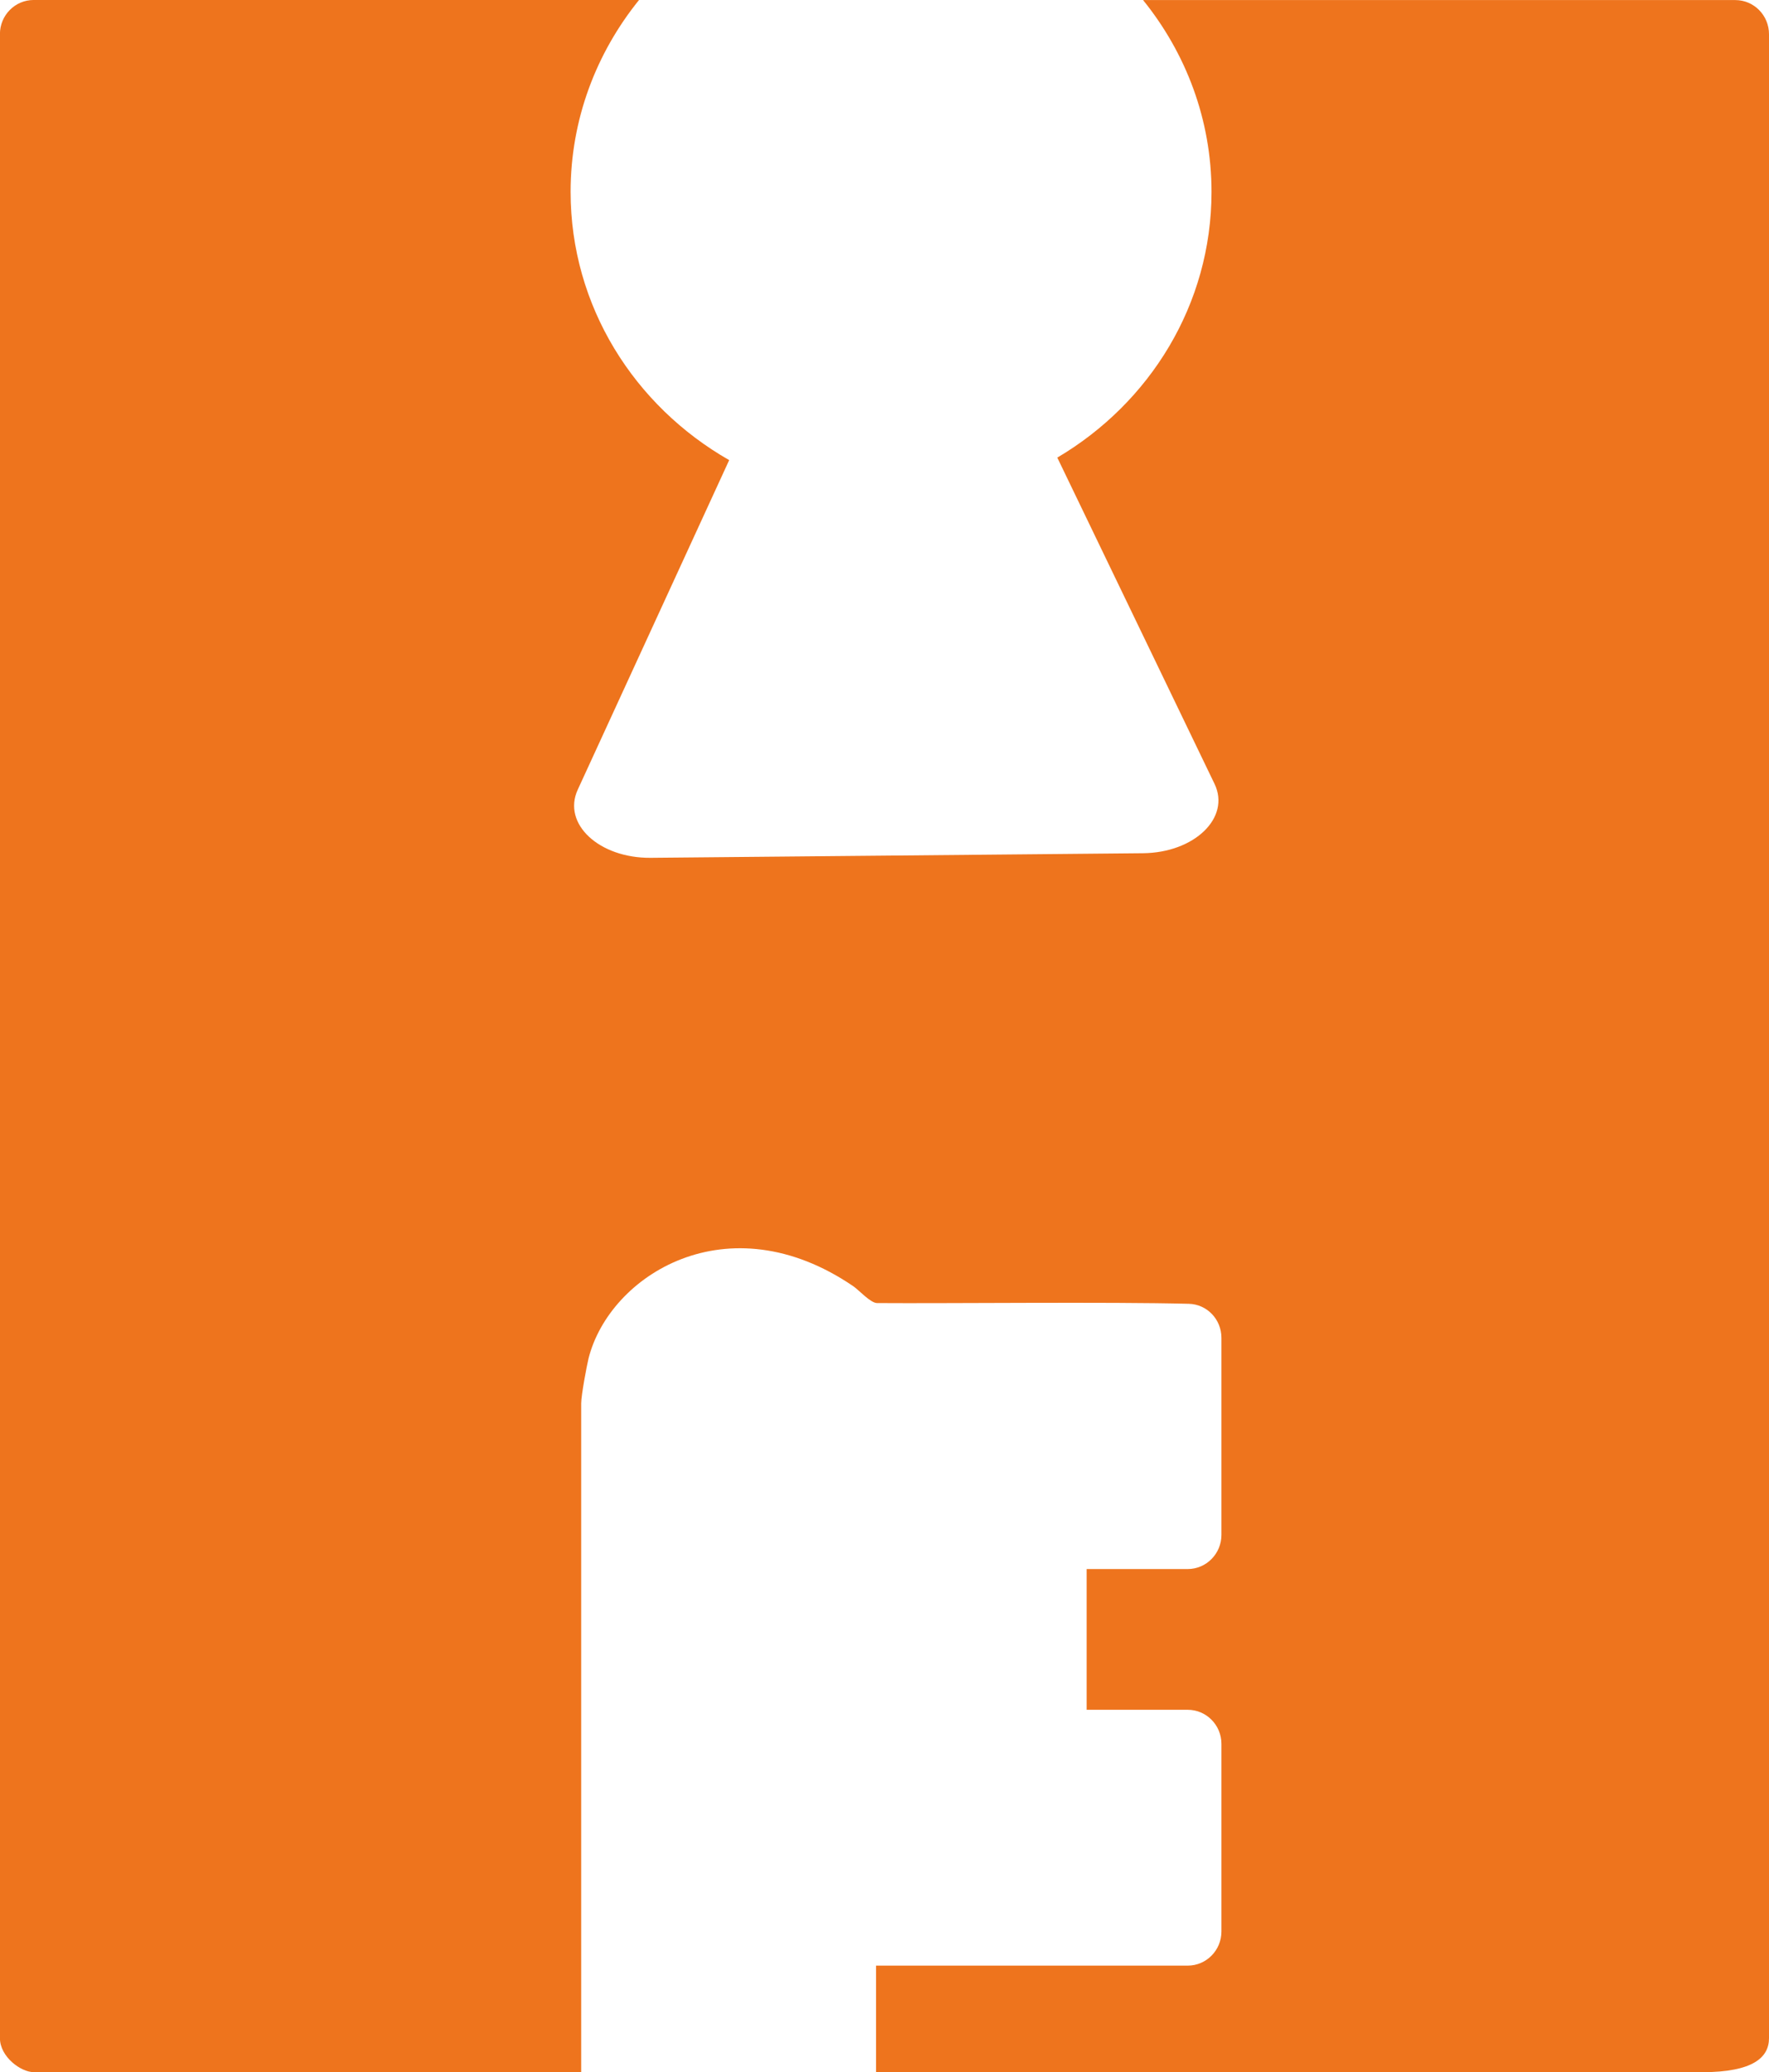 <?xml version="1.0" encoding="UTF-8"?>
<!DOCTYPE svg PUBLIC "-//W3C//DTD SVG 1.1//EN" "http://www.w3.org/Graphics/SVG/1.1/DTD/svg11.dtd">
<!-- Creator: CorelDRAW 2021 (64-Bit) -->
<svg xmlns="http://www.w3.org/2000/svg" xml:space="preserve" width="17.361mm" height="20.336mm" version="1.1" style="shape-rendering:geometricPrecision; text-rendering:geometricPrecision; image-rendering:optimizeQuality; fill-rule:evenodd; clip-rule:evenodd"
viewBox="0 0 238.84 279.75"
 xmlns:xlink="http://www.w3.org/1999/xlink"
 xmlns:xodm="http://www.corel.com/coreldraw/odm/2003">
 <defs>
  <style type="text/css">
   <![CDATA[
    .fil0 {fill:#EE741D;fill-rule:nonzero}
   ]]>
  </style>
 </defs>
 <g id="Layer_x0020_1">
  <path class="fil0" d="M234.29 0l-79.96 0c5.77,7.14 9.24,16.12 9.24,25.9 0,15.22 -8.35,28.51 -20.82,35.87l21.23 44.05c2.19,4.56 -2.71,9.3 -9.68,9.36l-66.45 0.62c-6.97,0.06 -11.96,-4.59 -9.85,-9.19l20.45 -44.5c-12.79,-7.3 -21.41,-20.77 -21.41,-36.22 0,-9.78 3.47,-18.76 9.24,-25.9l-81.74 0c-2.51,0 -4.55,2.06 -4.55,4.61l0 270.54c0,2.54 2.84,4.6 4.55,4.6l73.93 0 0 -90.28c0,-1.1 0.74,-5.04 0.99,-6.07 2.84,-11.26 18.8,-21.31 35.75,-9.75 0.74,0.5 2.31,2.26 3.2,2.27 9.34,0.07 31.52,-0.18 42.09,0.1 2.47,0.06 4.41,2.1 4.41,4.6l0 26.6c0,2.54 -2.04,4.61 -4.55,4.61l-13.65 0 0 19 13.65 0c2.51,0 4.55,2.06 4.55,4.6l0 25.33c0,2.55 -2.04,4.61 -4.55,4.61l-42.08 0 0 14.39 111.46 0c7.07,0 9.1,-2.06 9.1,-4.6l0 -270.54c0,-2.54 -2.03,-4.61 -4.55,-4.61z"/>
 </g>
</svg>
